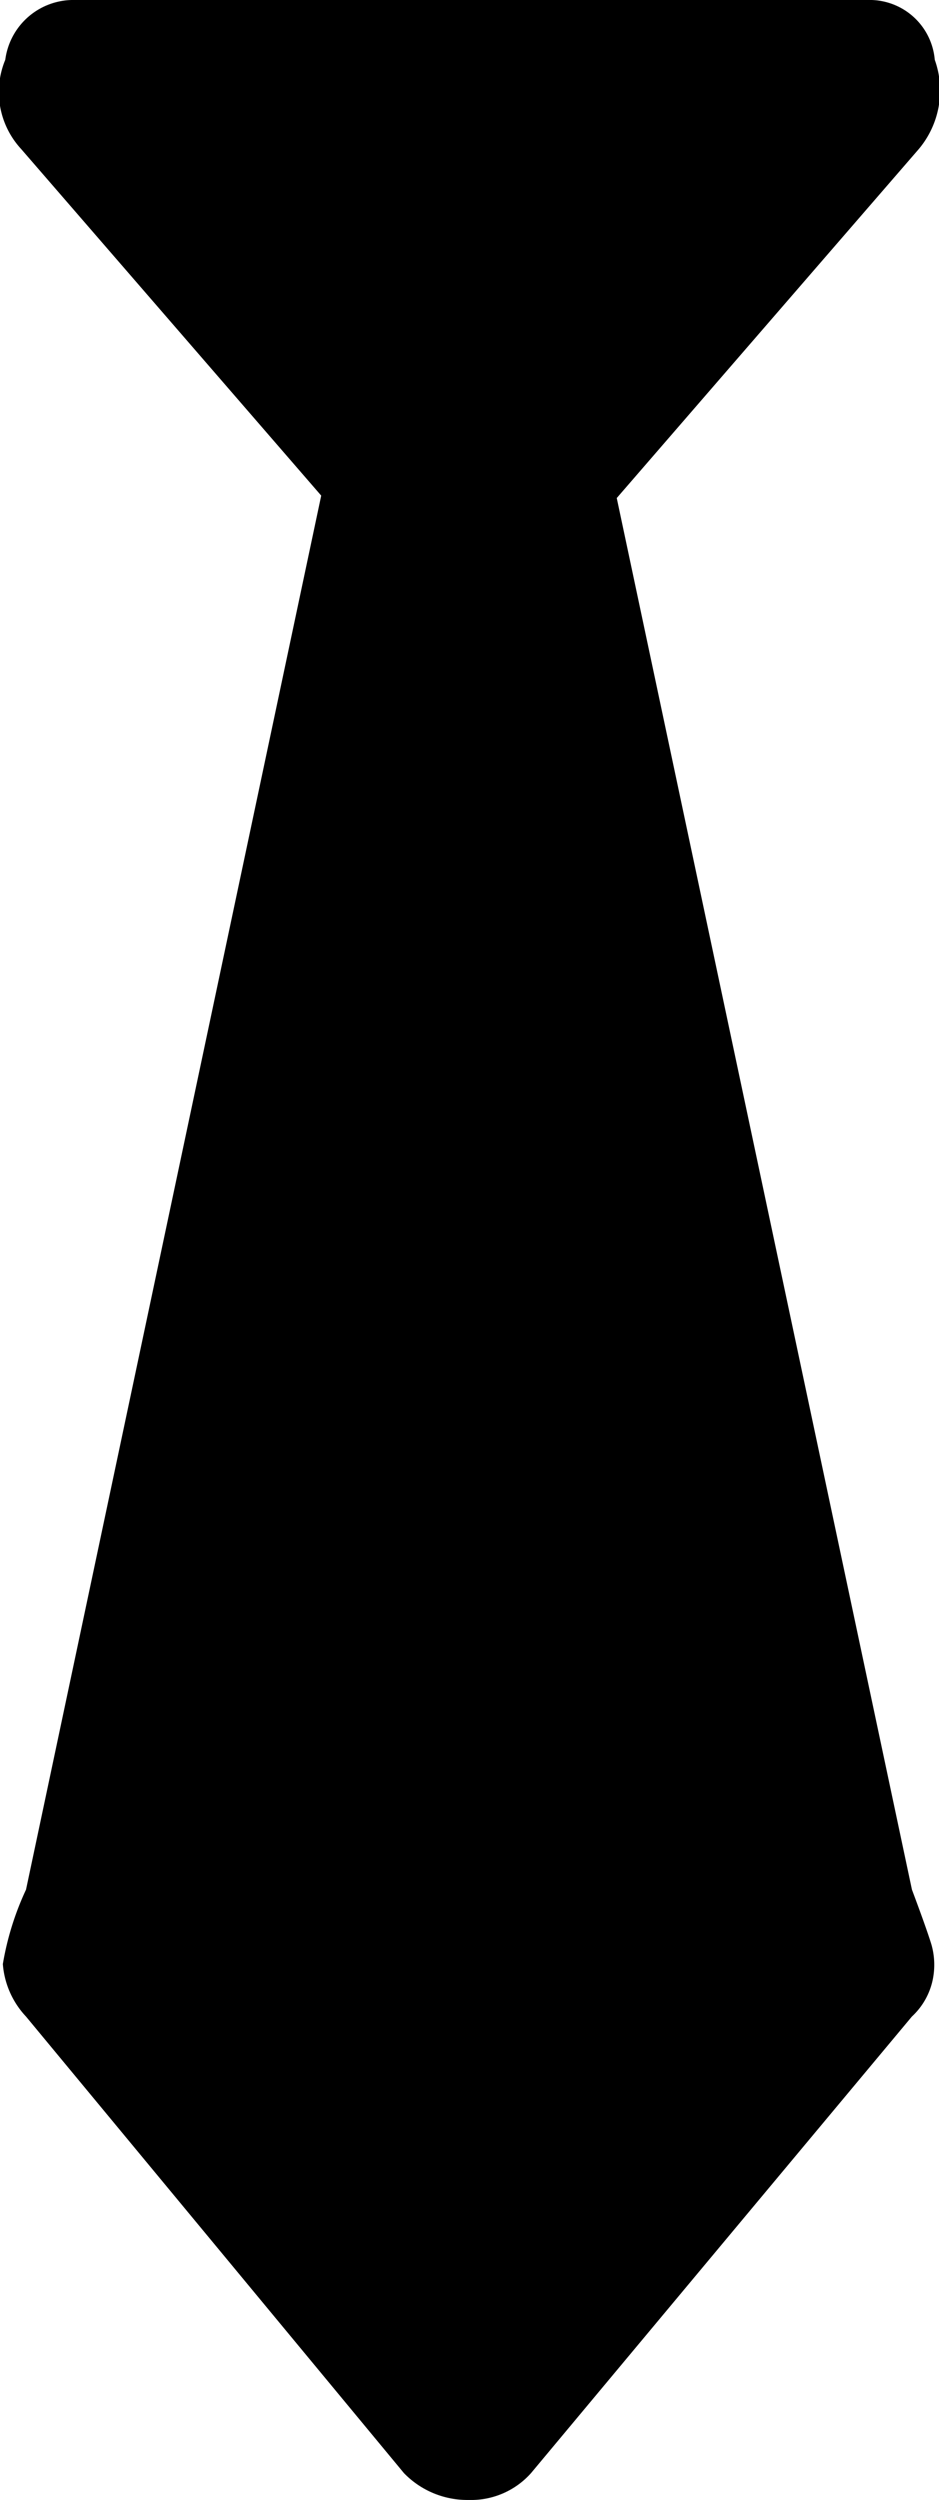 <svg xmlns="http://www.w3.org/2000/svg" width="13.532" height="36" viewBox="0 0 13.532 36">
  <path id="business" d="M13.254,2.145,8.9,7.172l4.254,20.039q.211.563.281.791a1.065,1.065,0,0,1,.018.51,1,1,0,0,1-.3.527L7.665,35.613a1.158,1.158,0,0,1-.9.387,1.273,1.273,0,0,1-.932-.387L.387,29.039a1.241,1.241,0,0,1-.334-.756,4.157,4.157,0,0,1,.334-1.072L4.641,7.137.316,2.145A1.21,1.21,0,0,1,.088.861.989.989,0,0,1,1.09,0H12.516a.942.942,0,0,1,.967.861A1.312,1.312,0,0,1,13.254,2.145Z" transform="translate(-0.012)"/>
</svg>
